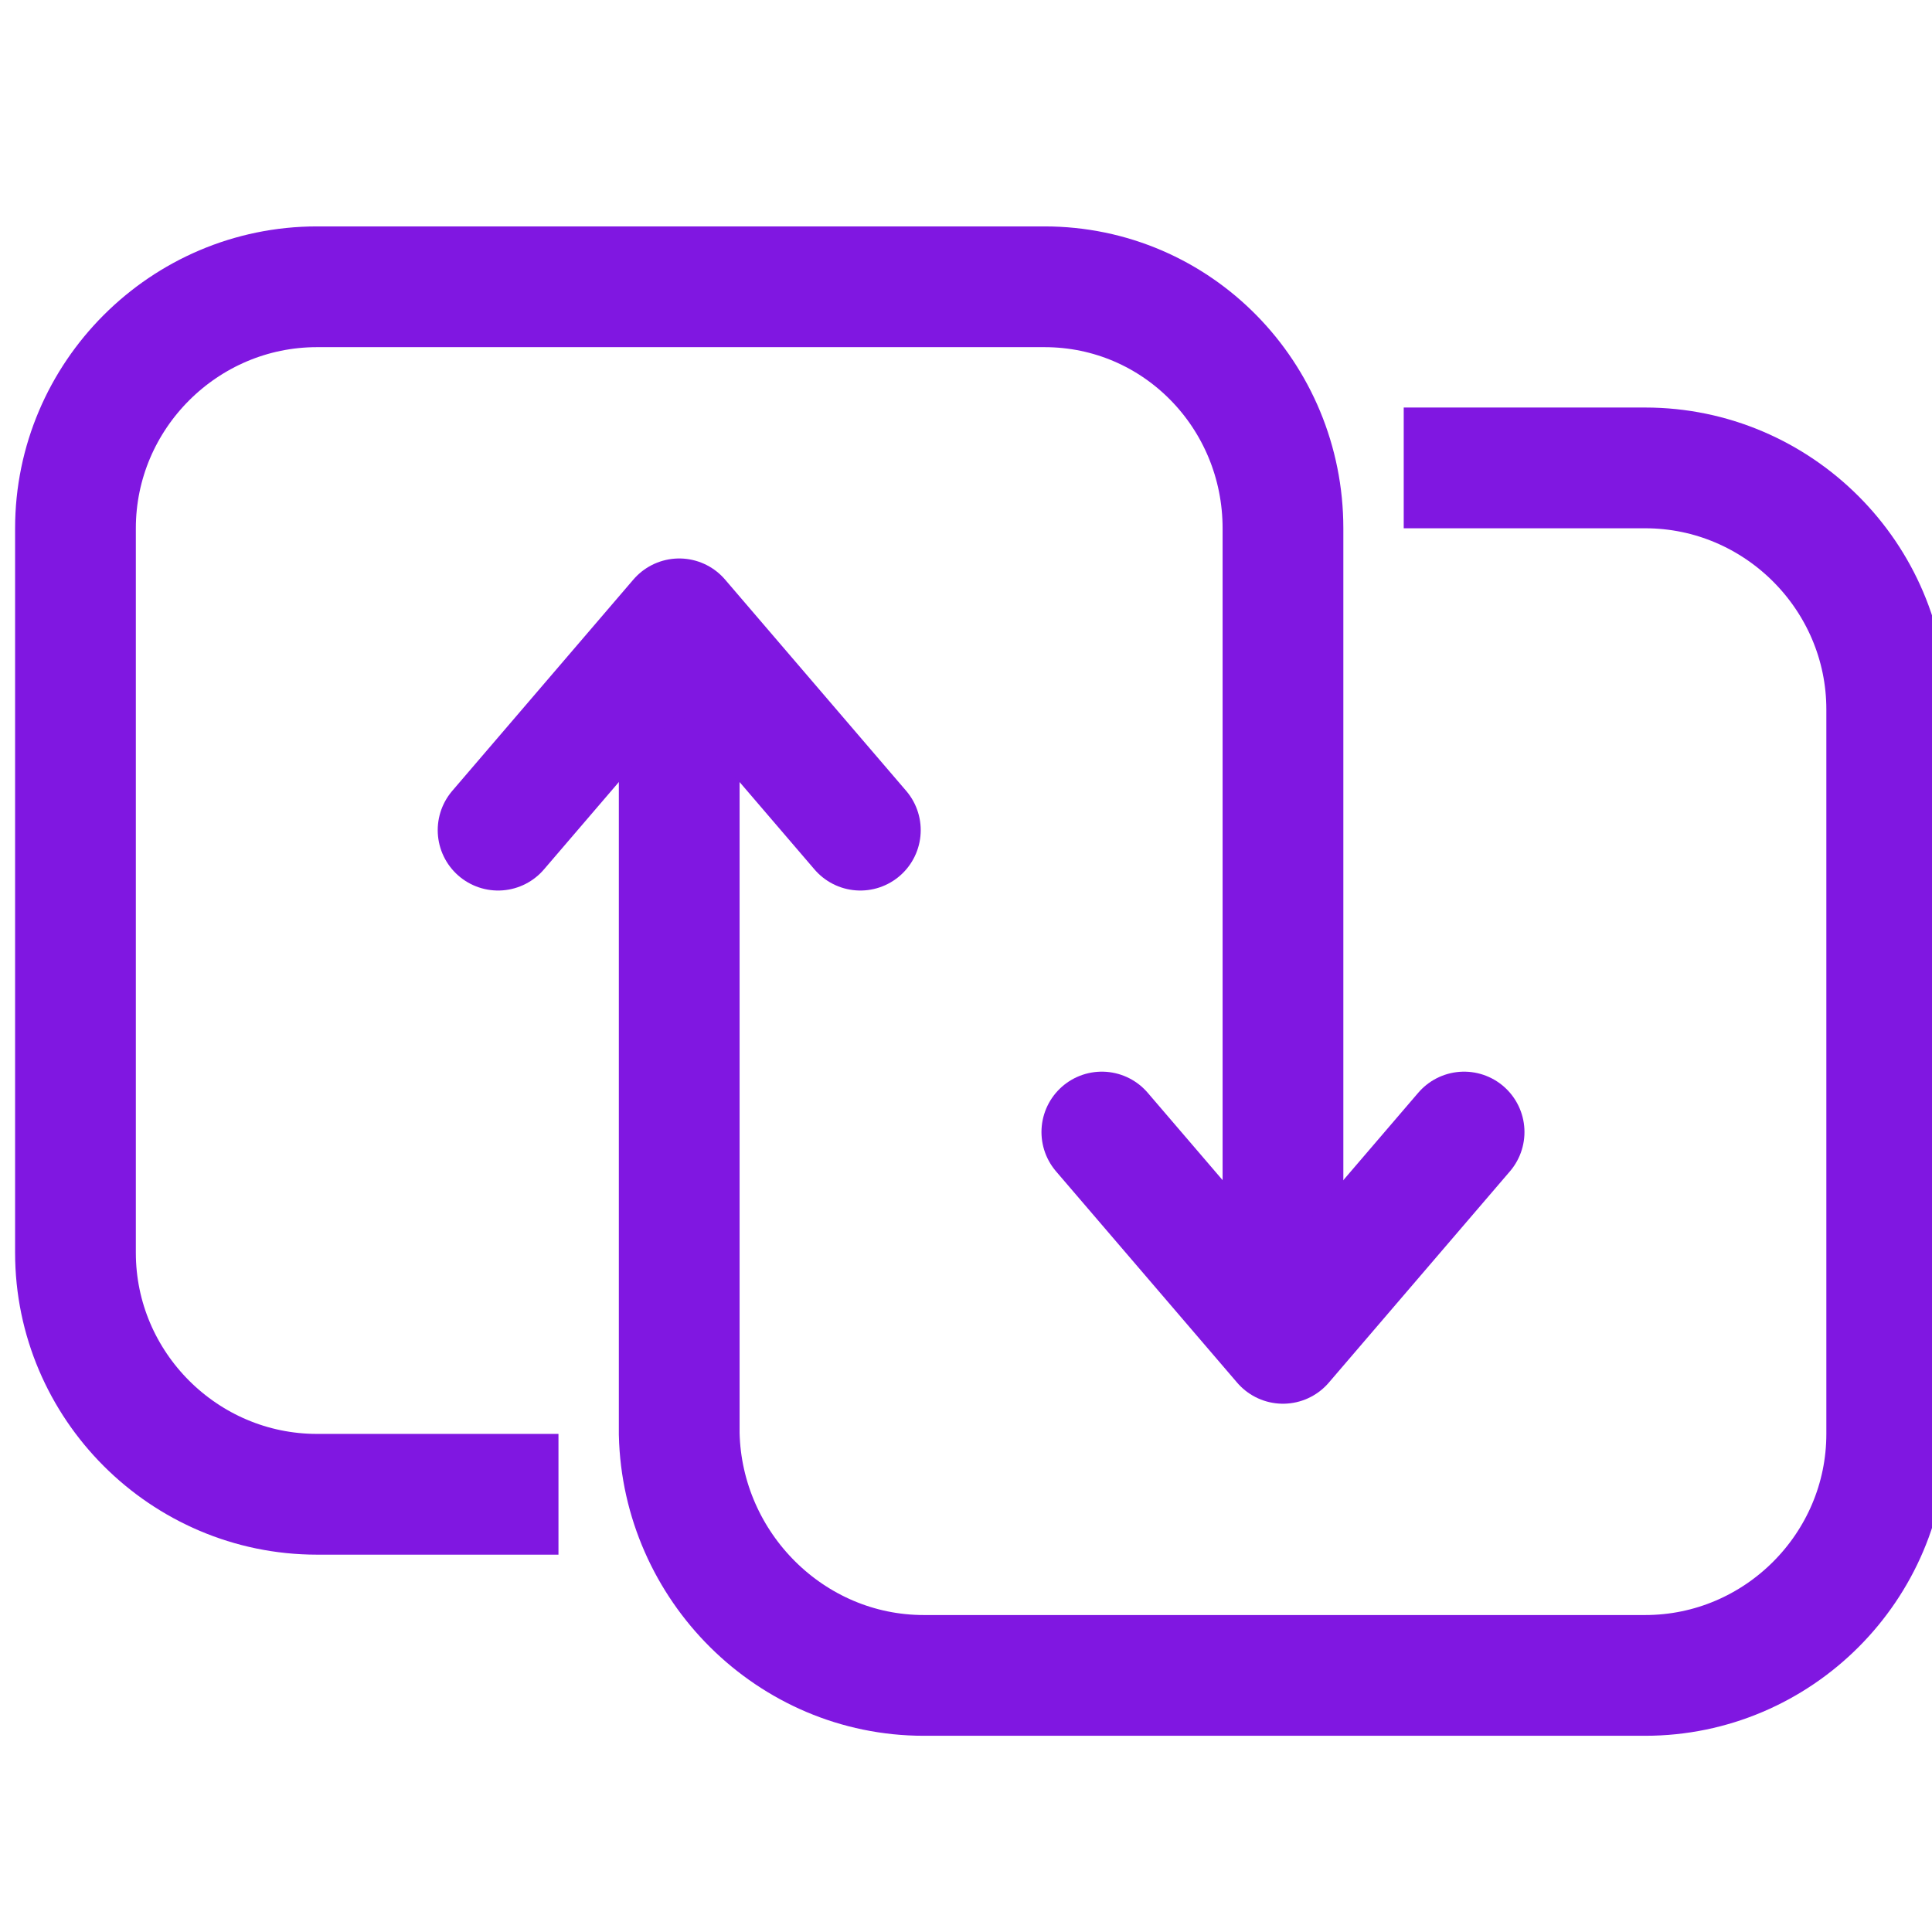 <?xml version="1.0" encoding="utf-8"?>
<!-- Generator: Adobe Illustrator 26.0.1, SVG Export Plug-In . SVG Version: 6.00 Build 0)  -->
<svg version="1.1" id="Layer_1" xmlns="http://www.w3.org/2000/svg" xmlns:xlink="http://www.w3.org/1999/xlink" x="0px" y="0px"
	 viewBox="0 0 64 64" style="enable-background:new 0 0 64 64;" xml:space="preserve">
<style type="text/css">
	.st0{fill:none;stroke:#8017E1;stroke-width:4;stroke-miterlimit:10;}
	.st1{fill:none;stroke:#8017E1;stroke-width:4;stroke-linecap:round;stroke-linejoin:round;}
</style>
<path class="st0" d="M18.5,49.5h-8c-4.4,0-8-3.6-8-8v-24c0-4.4,3.6-8,8-8h24.1c4.4,0,7.9,3.6,7.9,8v27"/>
<path class="st0" d="M22.5,20.5v27c0.1,4.4,3.7,8,8.1,8h23.9c4.4,0,8-3.6,8-8v-24c0-4.4-3.6-8-8-8h-8"/>
<polyline class="st1" points="16.5,27.5 22.5,20.5 28.5,27.5 "/>
<polyline class="st1" points="48.5,37.5 42.5,44.5 36.5,37.5 "/>
</svg>
